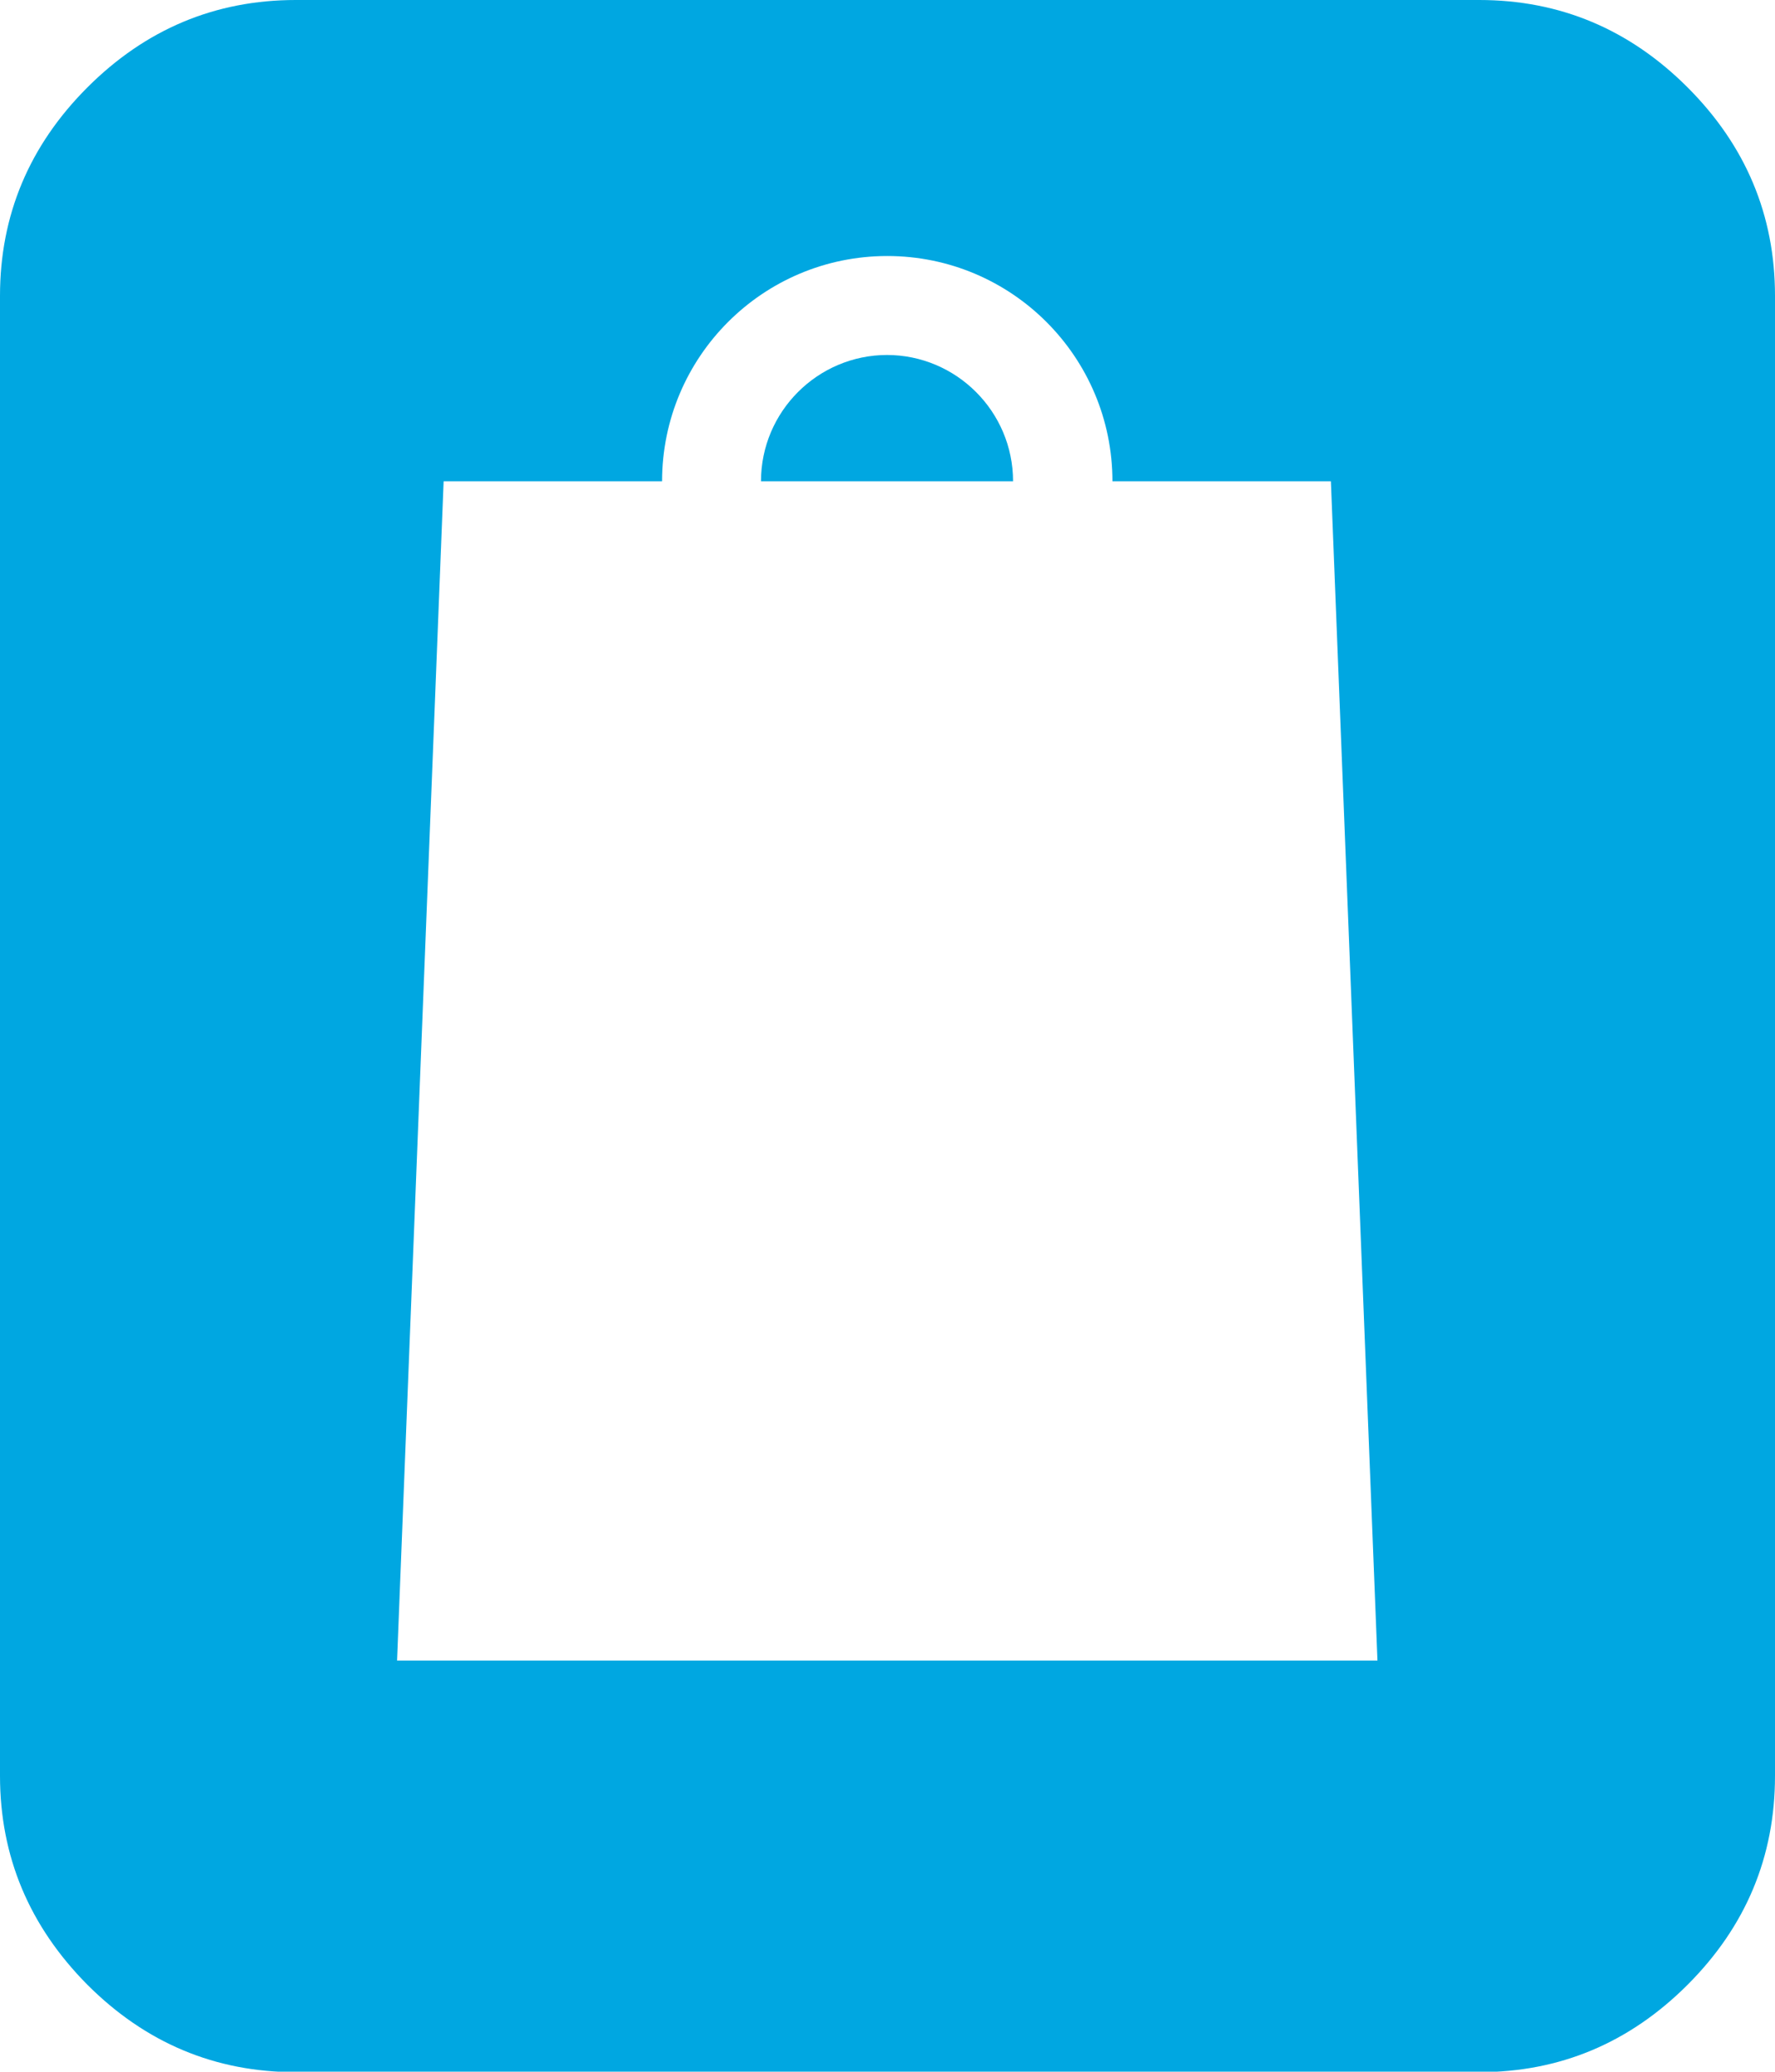 <?xml version="1.0" encoding="UTF-8"?>
<svg id="Capa_2" data-name="Capa 2" xmlns="http://www.w3.org/2000/svg" viewBox="0 0 36.97 43.13">
  <defs>
    <style>
      .cls-1 {
        fill: #00a7e1;
      }
    </style>
  </defs>
  <g id="Capa_1-2" data-name="Capa 1">
    <g>
      <path class="cls-1" d="M30.81,0H6.16c-1.68,0-3.13.61-4.34,1.82C.61,3.03,0,4.48,0,6.16v30.81c0,1.68.61,3.13,1.82,4.35,1.21,1.21,2.66,1.82,4.34,1.82h24.65c1.68,0,3.13-.61,4.34-1.82,1.21-1.21,1.82-2.66,1.82-4.35V6.16c0-1.68-.61-3.13-1.82-4.34-1.21-1.21-2.66-1.82-4.34-1.82ZM27.72,34.57H8.27l.97-24.55h4.55c0-2.59,2.1-4.69,4.69-4.69s4.69,2.1,4.69,4.69h0s4.55,0,4.55,0l.97,24.55h-.97Z"/>
      <path class="cls-1" d="M18.48,7.39c-1.45,0-2.63,1.18-2.63,2.63h0s5.25,0,5.25,0h0c0-1.45-1.18-2.63-2.63-2.63Z"/>
    </g>
  </g>
</svg>